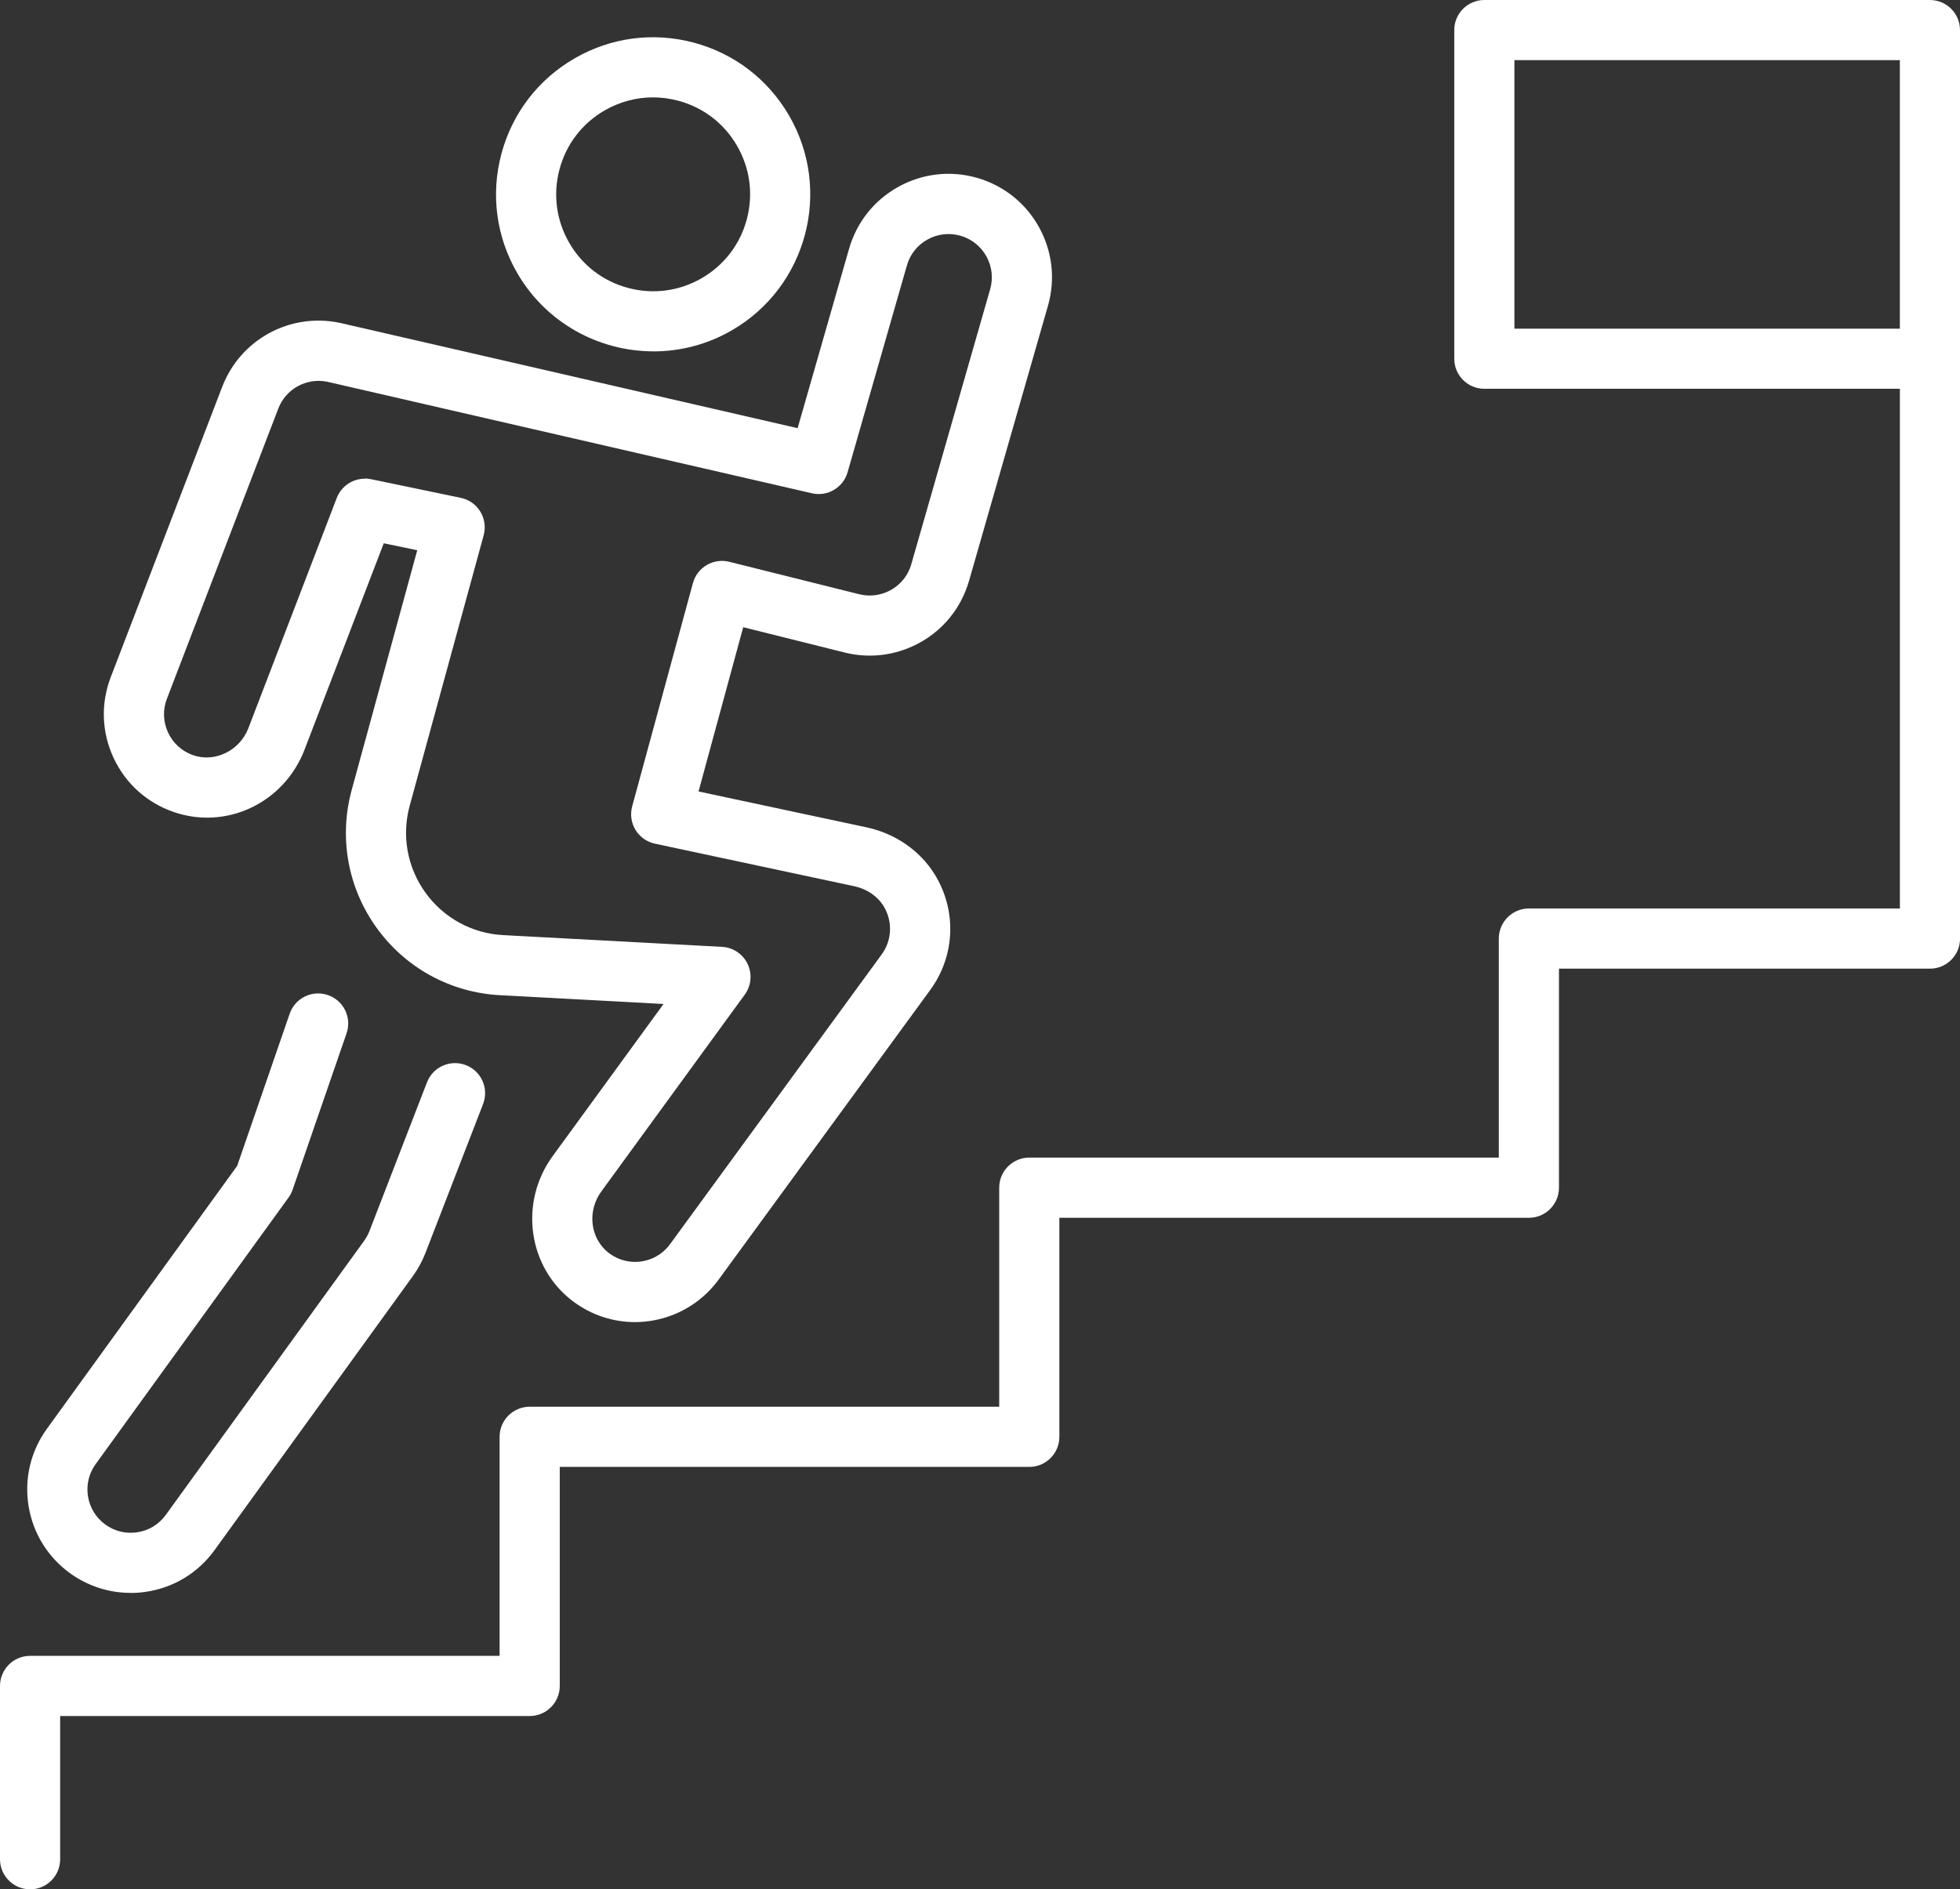 <?xml version="1.0" encoding="UTF-8"?><svg id="Ebene_2" xmlns="http://www.w3.org/2000/svg" viewBox="0 0 488.78 471.26"><rect x="0" y="0" width="488.78" height="471.26" fill="#333333" stroke="none"/><defs><style>.cls-1{fill:#fff;}</style></defs><g id="Layer_2"><g><g><path class="cls-1" d="M162.95,87.64c-13.52,0-26.69-7-33.95-19.51-5.25-9.05-6.66-19.6-3.97-29.72,2.69-10.11,9.15-18.57,18.21-23.82,9.05-5.25,19.61-6.66,29.72-3.97,10.11,2.69,18.57,9.15,23.82,18.21,10.84,18.68,4.45,42.7-14.23,53.54-6.17,3.58-12.92,5.28-19.59,5.28Zm-.11-63.35c-4.2,0-8.35,1.11-12.09,3.27-5.59,3.24-9.58,8.46-11.23,14.7-1.66,6.24-.79,12.75,2.45,18.34,3.24,5.59,8.46,9.58,14.7,11.23,6.24,1.66,12.75,.79,18.34-2.45,5.58-3.24,9.58-8.46,11.23-14.7,1.66-6.24,.79-12.75-2.45-18.34h0c-3.24-5.59-8.46-9.58-14.7-11.23-2.07-.55-4.17-.82-6.25-.82Z"/><path class="cls-1" d="M158.35,329.78c-5.45,0-10.83-1.74-15.37-5.12-11.34-8.44-13.63-24.74-5.11-36.35l27.6-37.88-40.78-2.19c-12.32-.66-23.52-6.77-30.74-16.77-7.22-10-9.49-22.55-6.24-34.44,6-21.98,12.94-47.34,16.34-59.78l-8.35-1.74-19.75,51.47c-5.09,13.26-19.41,20.11-32.61,15.57-6.69-2.3-12.02-7.09-15.01-13.49-2.99-6.4-3.24-13.56-.71-20.16l27.77-72.36c4.55-11.87,16.89-18.61,29.34-16.01,.05,.01,.1,.02,.15,.03l114.03,26.24,12.83-44.75c1.9-6.62,6.26-12.11,12.29-15.45,6.03-3.34,12.99-4.13,19.62-2.24,6.62,1.9,12.11,6.26,15.45,12.29,3.34,6.03,4.13,12.99,2.24,19.62l-19.67,68.57c-2.24,7.82-7.88,14-15.48,16.95-4.98,1.93-10.37,2.27-15.56,.97l-25.29-6.31-11.14,40.97,41.94,8.96c7.07,1.51,13.22,5.75,16.89,11.62,5.63,9.03,5.21,20.4-1.07,28.96l-52.77,72.25c-2.93,3.99-6.89,7.02-11.46,8.8-3.05,1.18-6.23,1.77-9.38,1.77ZM90.97,119.36c.51,0,1.02,.05,1.53,.16l22.41,4.66c2.03,.42,3.79,1.66,4.87,3.43,1.08,1.76,1.38,3.9,.84,5.89,0,0-10.12,36.98-18.45,67.47h0c-2.05,7.5-.61,15.41,3.94,21.71,4.55,6.3,11.61,10.16,19.38,10.57l54.58,2.93c2.75,.15,5.19,1.79,6.37,4.27,1.18,2.48,.91,5.41-.71,7.64l-35.75,49.07c-3.67,5-2.79,11.93,1.96,15.46,3,2.23,6.88,2.76,10.37,1.4,1.91-.74,3.56-2.01,4.78-3.67l52.76-72.25c2.64-3.6,2.81-8.37,.45-12.16-1.52-2.44-4.18-4.23-7.29-4.89l-49.69-10.61c-2.02-.43-3.76-1.67-4.84-3.43-1.07-1.76-1.37-3.88-.83-5.87l15.15-55.7c1.07-3.94,5.09-6.29,9.05-5.31l32.41,8.09c2.17,.54,4.43,.4,6.51-.4,3.18-1.23,5.55-3.82,6.49-7.1l19.66-68.57c.8-2.77,.46-5.69-.94-8.21-1.4-2.52-3.7-4.35-6.47-5.14-2.77-.79-5.69-.46-8.21,.94-2.52,1.4-4.35,3.7-5.14,6.47l-14.79,51.59c-1.1,3.83-5.01,6.14-8.89,5.24l-120.88-27.82c-5.19-1.04-10.32,1.77-12.21,6.72l-27.77,72.36c-1.06,2.76-.95,5.76,.3,8.44,1.25,2.68,3.48,4.68,6.29,5.65,5.43,1.86,11.59-1.17,13.73-6.76l22.04-57.42c1.13-2.94,3.95-4.81,7-4.81Zm3.97,79.64h0Z"/><path class="cls-1" d="M32.55,397.32c-5.39,0-10.65-1.69-15.08-4.9-5.58-4.04-9.26-10.01-10.35-16.81-1.09-6.8,.53-13.63,4.57-19.21l47.46-65.6,13.09-37.95c1.35-3.91,5.62-6,9.54-4.64,3.92,1.35,6,5.62,4.64,9.54l-13.45,39c-.24,.7-.58,1.35-1.01,1.95l-48.11,66.5c-1.69,2.34-2.37,5.19-1.91,8.04,.46,2.85,2,5.35,4.33,7.04,2.27,1.64,5.04,2.34,7.82,1.95,2.94-.41,5.52-1.96,7.26-4.37l49.45-68.35c.52-.72,.96-1.51,1.29-2.34l14.39-37.2c1.49-3.86,5.83-5.78,9.7-4.29,3.86,1.49,5.78,5.84,4.29,9.7l-14.42,37.27c-.81,2.05-1.85,3.93-3.1,5.66l-49.45,68.35c-4.16,5.75-10.32,9.45-17.35,10.43-1.2,.17-2.4,.25-3.59,.25Z"/></g><path class="cls-1" d="M481.28,96.98h-111.12c-4.14,0-7.5-3.36-7.5-7.5V7.5c0-4.14,3.36-7.5,7.5-7.5h111.12c4.14,0,7.5,3.36,7.5,7.5V89.48c0,4.14-3.36,7.5-7.5,7.5Zm-103.62-15h96.12V15h-96.12V81.98Z"/><path class="cls-1" d="M7.5,471.26c-4.14,0-7.5-3.36-7.5-7.5v-43.23c0-4.14,3.36-7.5,7.5-7.5H124.59v-54.64c0-4.14,3.36-7.5,7.5-7.5h117.09v-54.64c0-4.14,3.36-7.5,7.5-7.5h117.09v-54.64c0-4.14,3.36-7.5,7.5-7.5h92.52V89.48c0-4.14,3.36-7.5,7.5-7.5s7.5,3.36,7.5,7.5V234.12c0,4.14-3.36,7.5-7.5,7.5h-92.52v54.64c0,4.14-3.36,7.5-7.5,7.5h-117.09v54.64c0,4.14-3.36,7.5-7.5,7.5h-117.09v54.64c0,4.14-3.36,7.5-7.5,7.5H15v35.73c0,4.14-3.36,7.5-7.5,7.5Z"/></g></g></svg>